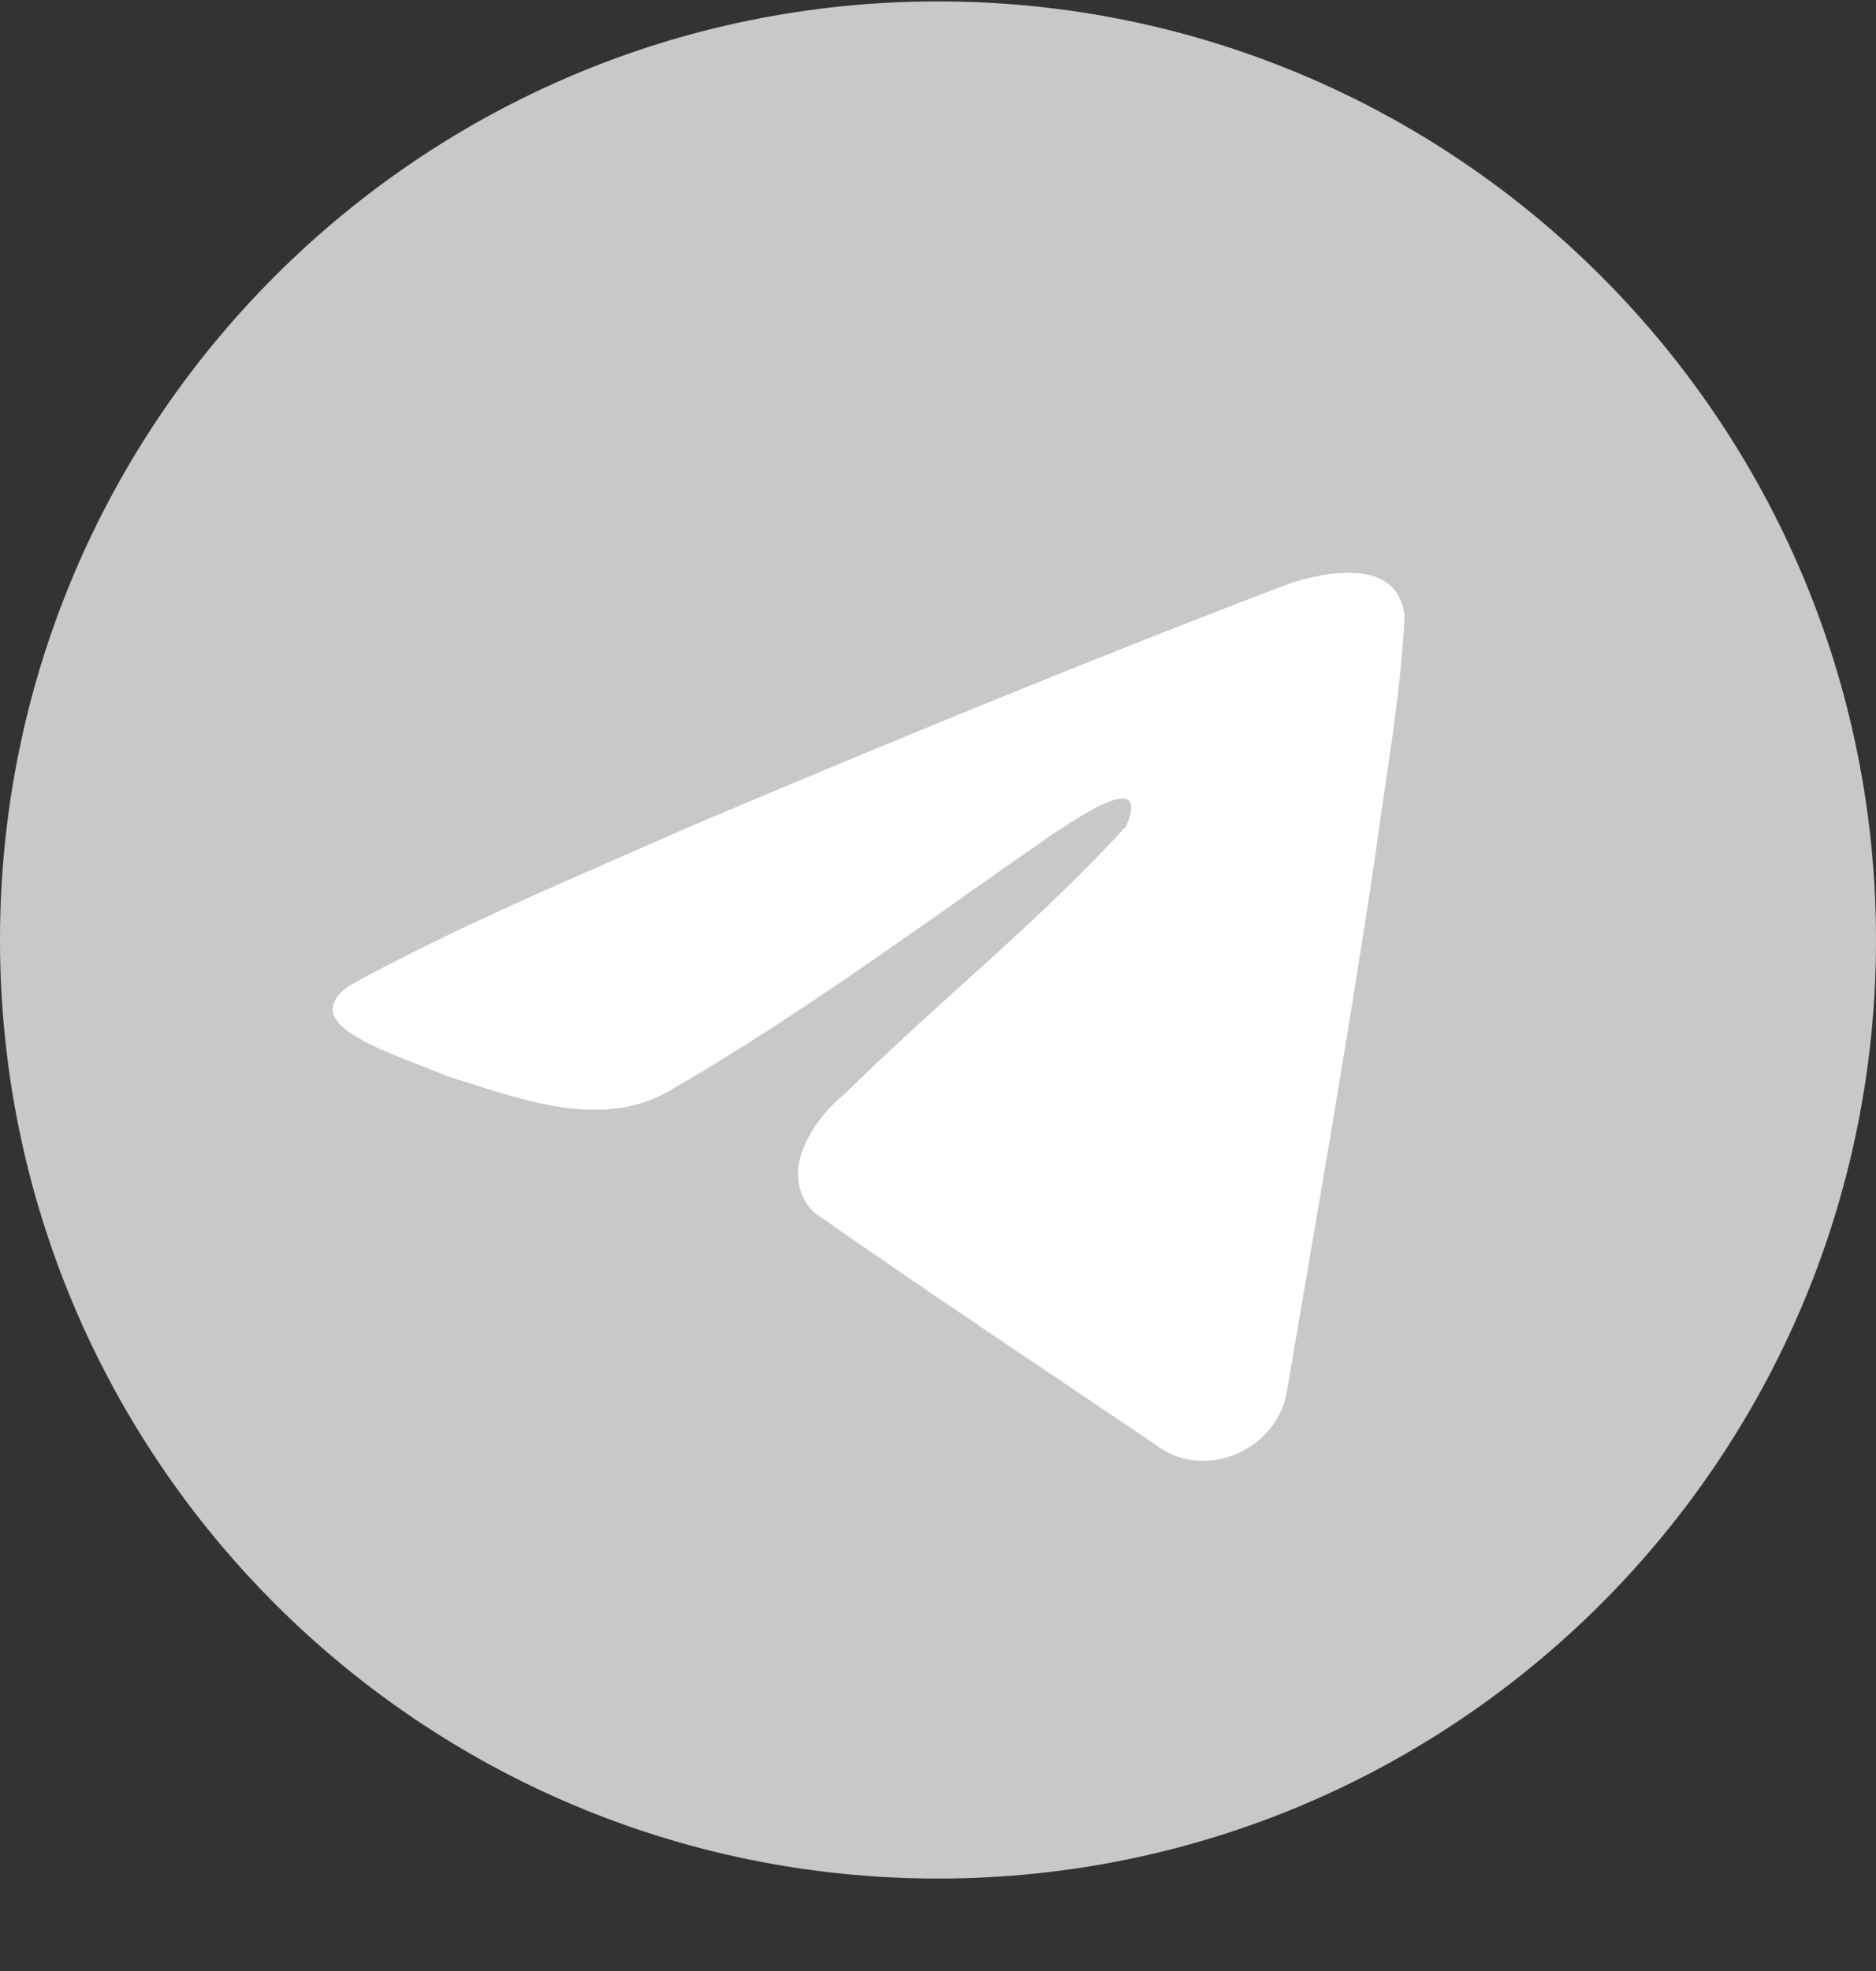 <?xml version="1.0" encoding="UTF-8"?> <svg xmlns="http://www.w3.org/2000/svg" width="20" height="21" viewBox="0 0 20 21" fill="none"><rect x="0" y="0" width="20" height="21" fill="#333333" stroke="none"/><g clip-path="url(#clip0_266_780)"><path d="M10 20.015C15.523 20.015 20 15.537 20 10.015C20 4.492 15.523 0.015 10 0.015C4.477 0.015 0 4.492 0 10.015C0 15.537 4.477 20.015 10 20.015Z" fill="#C8C8C8"></path><path d="M3.719 10.504C4.888 9.86 6.193 9.322 7.413 8.782C9.51 7.897 11.616 7.028 13.743 6.219C14.157 6.081 14.901 5.946 14.974 6.559C14.934 7.427 14.77 8.29 14.657 9.153C14.371 11.051 14.04 12.943 13.718 14.835C13.607 15.465 12.818 15.791 12.313 15.388C11.099 14.568 9.876 13.756 8.677 12.917C8.285 12.518 8.649 11.945 8.999 11.661C9.999 10.675 11.059 9.838 12.007 8.802C12.262 8.185 11.507 8.705 11.258 8.864C9.889 9.808 8.554 10.808 7.111 11.637C6.374 12.043 5.515 11.696 4.778 11.47C4.118 11.196 3.15 10.921 3.719 10.504Z" fill="white"></path></g><defs><clipPath id="clip0_266_780"><rect width="20" height="20" fill="white" transform="translate(0 0.015)"></rect></clipPath></defs></svg> 